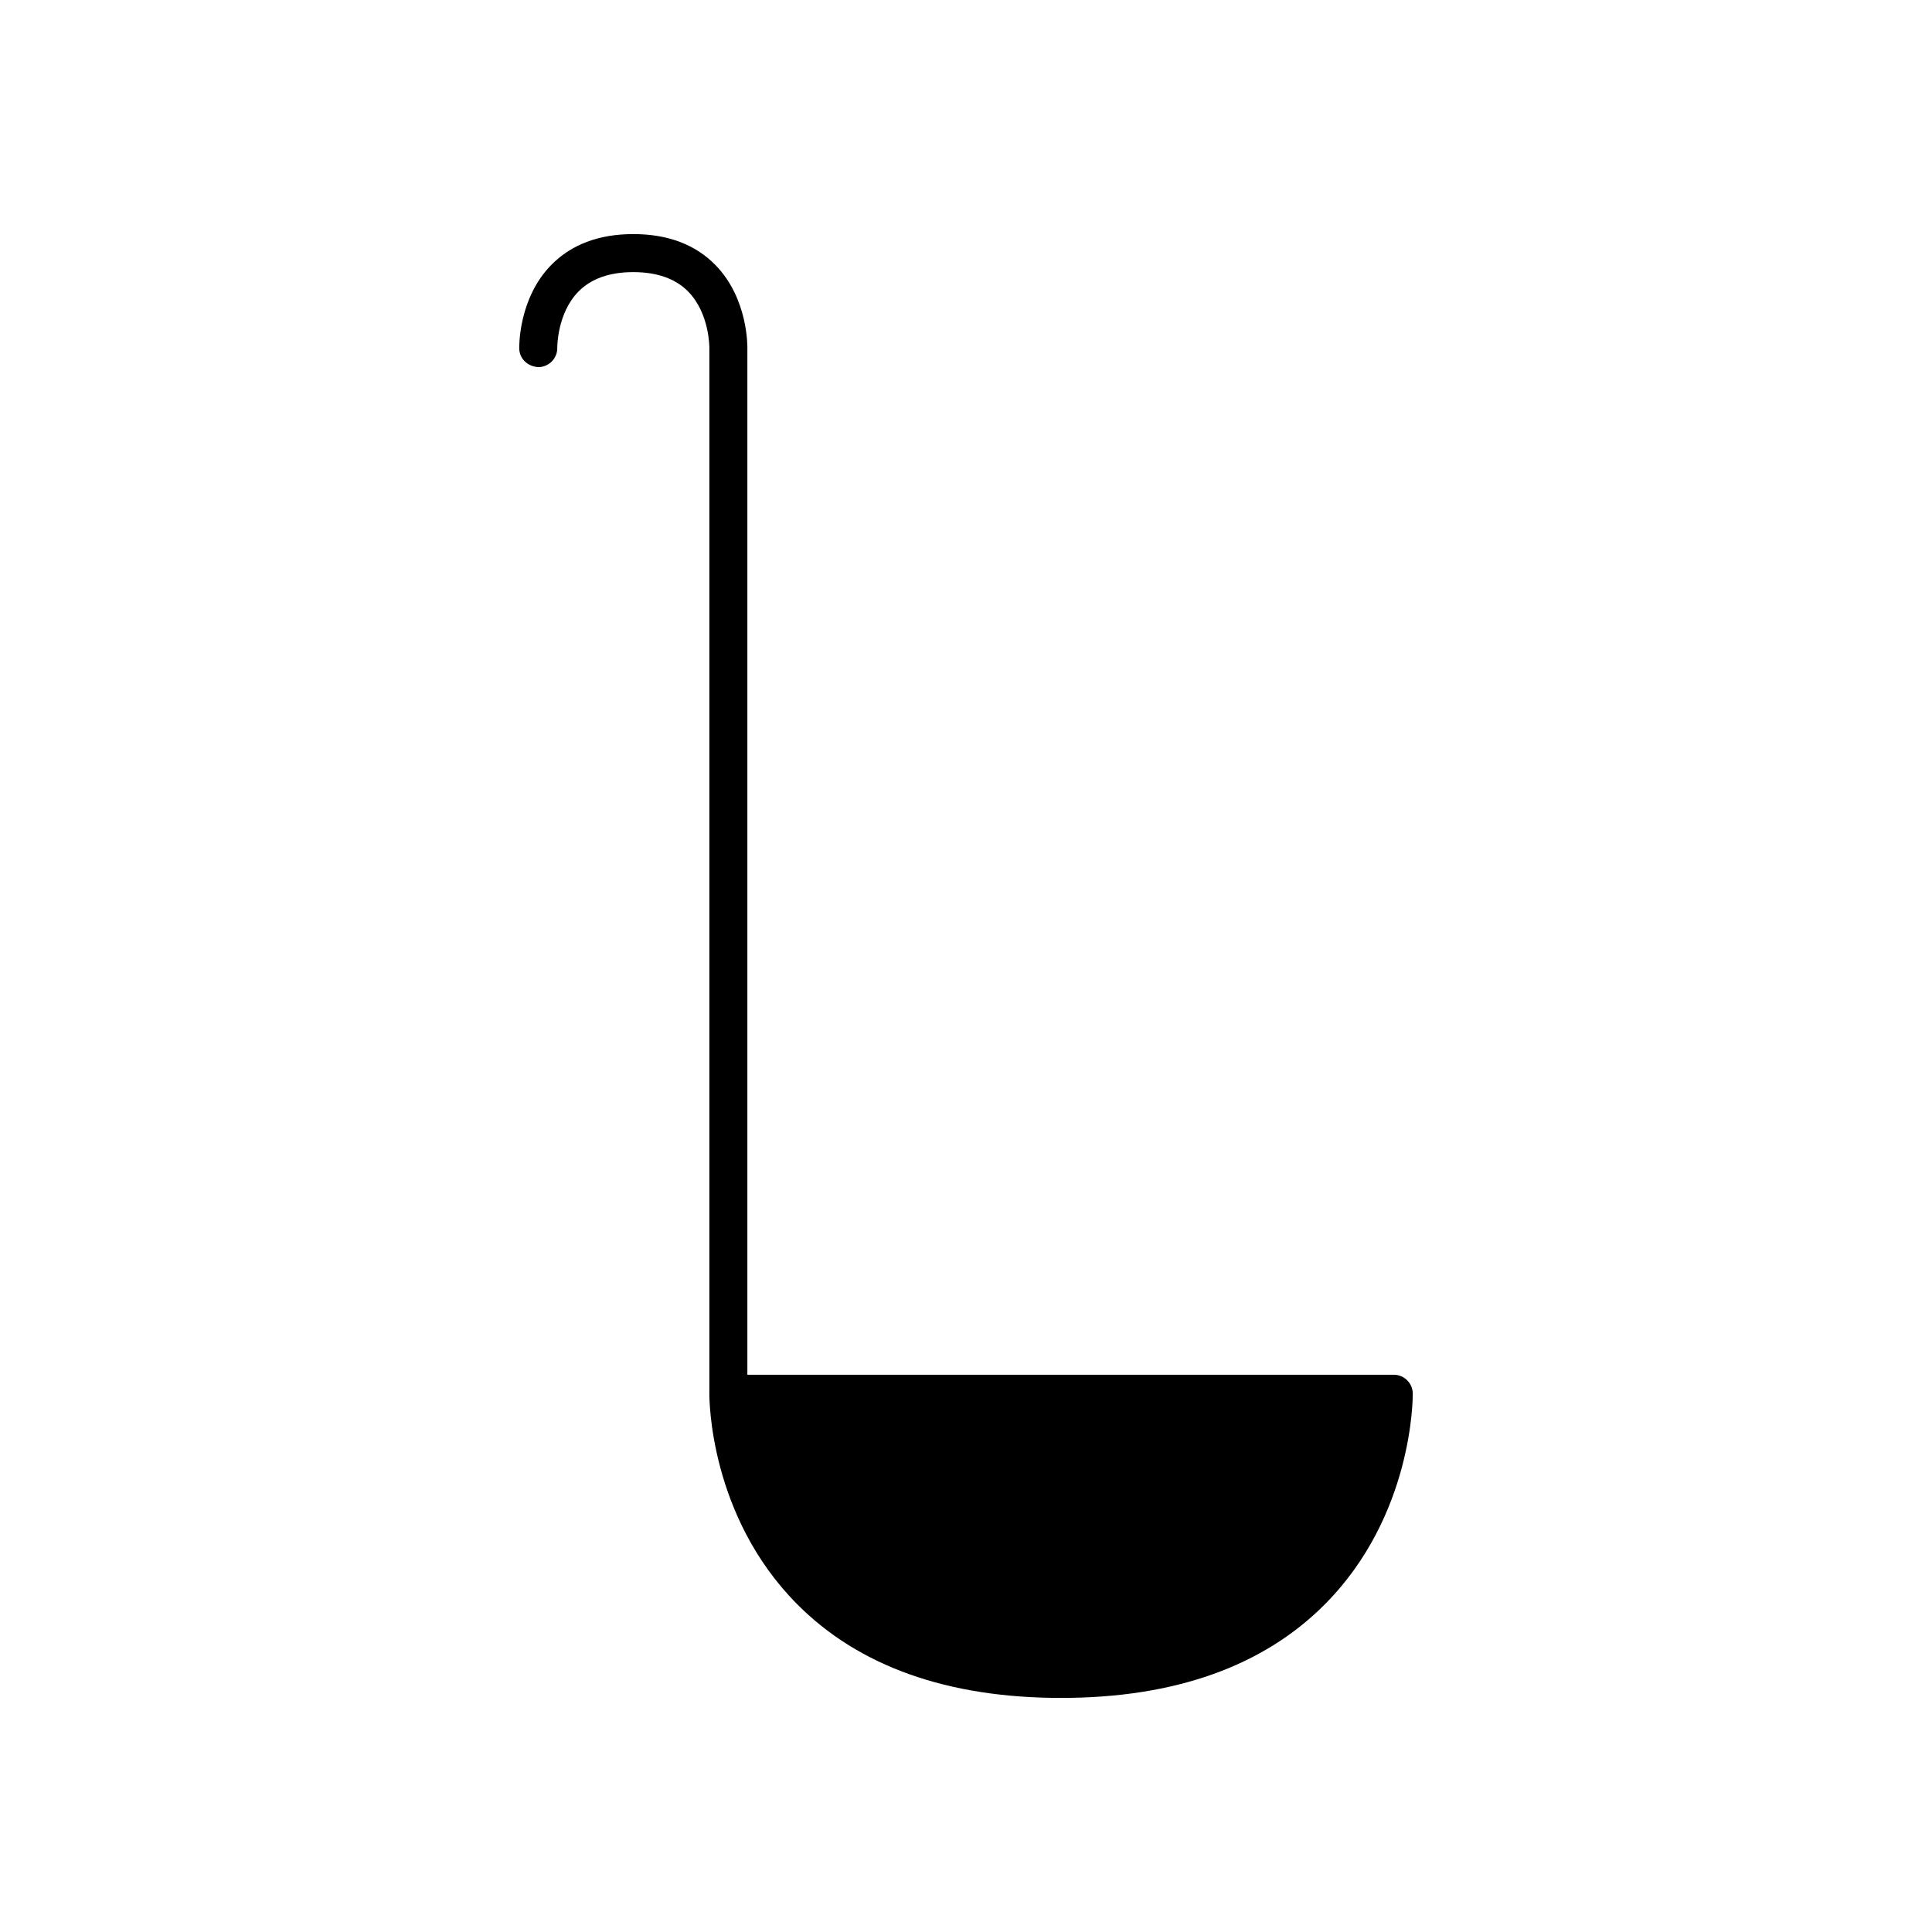 <?xml version="1.0" encoding="UTF-8"?>
<!-- Uploaded to: SVG Repo, www.svgrepo.com, Generator: SVG Repo Mixer Tools -->
<svg fill="#000000" width="800px" height="800px" version="1.1" viewBox="144 144 512 512" xmlns="http://www.w3.org/2000/svg">
 <path d="m286.75 241.29c2.769-0.055 4.981-2.356 4.934-5.129-0.004-0.09-0.074-9.121 5.625-14.906 3.359-3.414 8.246-5.141 14.527-5.141s11.168 1.73 14.527 5.141c5.699 5.789 5.629 14.816 5.625 15.012v277.09c-0.008 1.578 0.105 32.422 23.223 55.727 16.367 16.512 39.914 24.883 69.98 24.883s53.613-8.371 69.98-24.879c23.227-23.414 23.234-54.461 23.227-55.773-0.023-2.766-2.273-4.996-5.039-4.996h-171.3v-271.93c0.012-0.535 0.227-13.238-8.434-22.121-5.324-5.465-12.66-8.234-21.793-8.234-9.133 0-16.469 2.769-21.797 8.234-8.66 8.879-8.441 21.586-8.434 22.121 0.07 2.769 2.344 4.812 5.144 4.898z"/>
</svg>